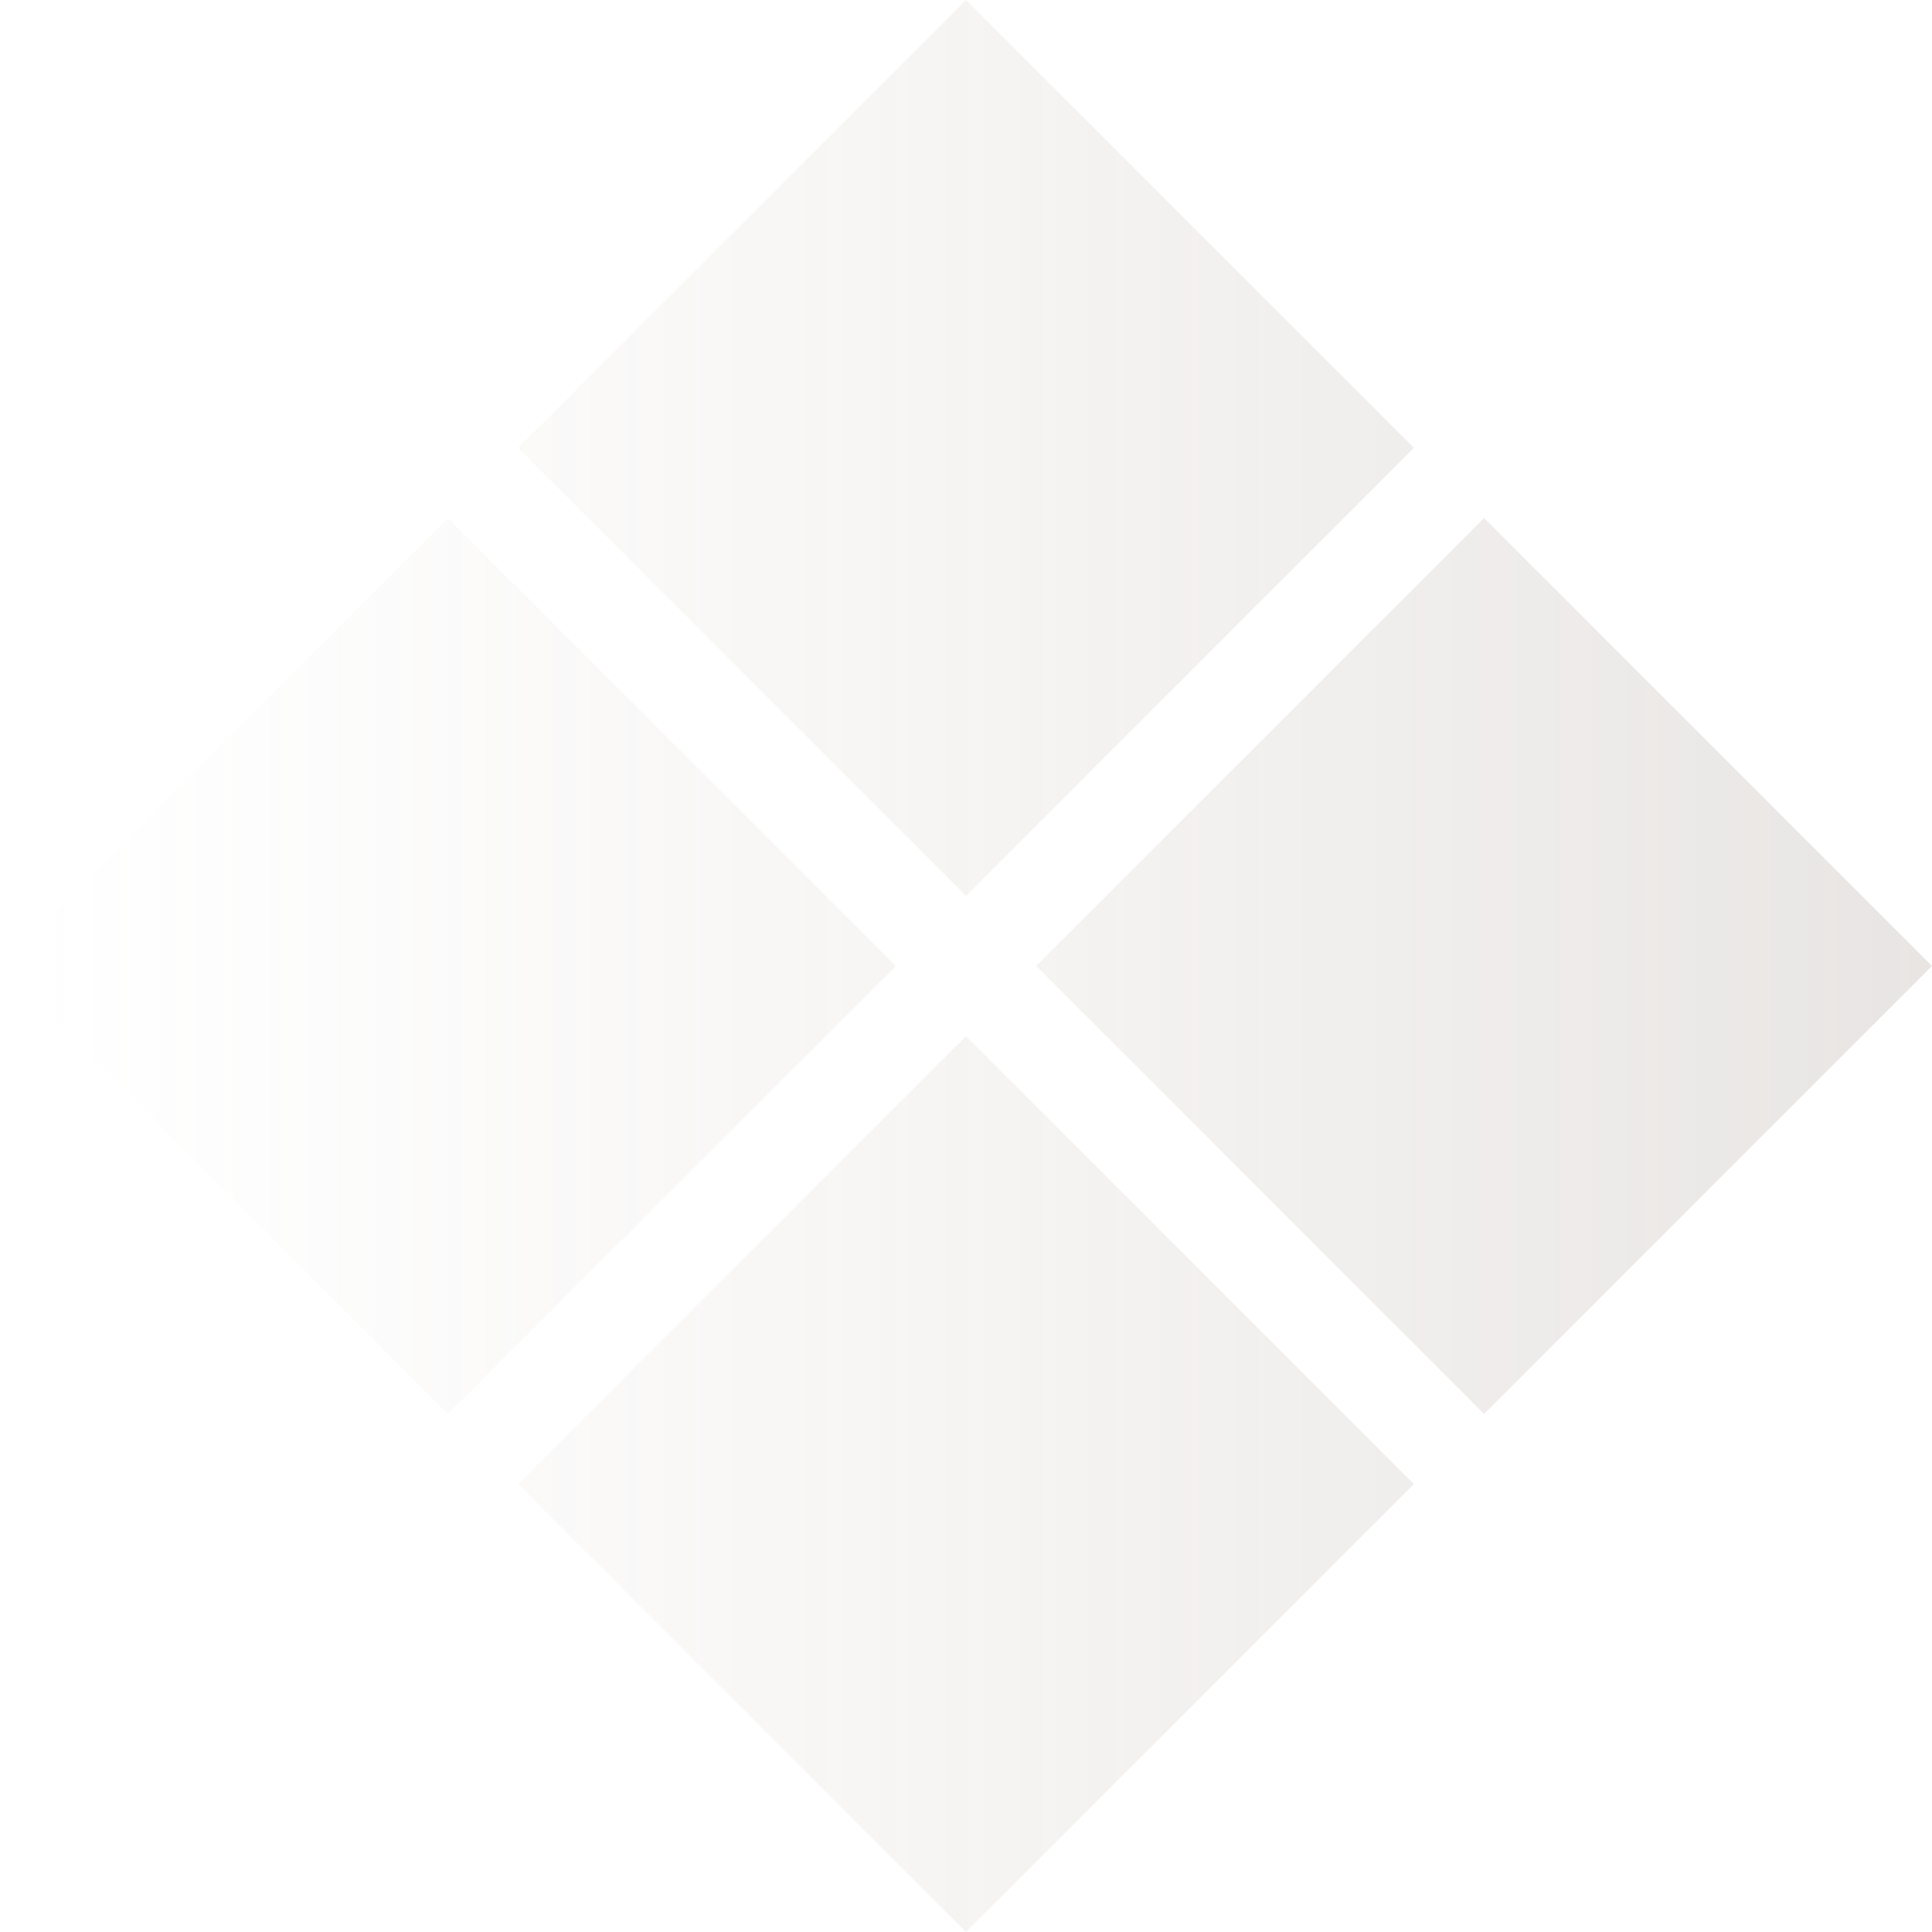 <?xml version="1.0" encoding="UTF-8"?> <svg xmlns="http://www.w3.org/2000/svg" width="152" height="152" viewBox="0 0 152 152" fill="none"> <g opacity="0.21"> <path d="M116.76 111.24L152 76L116.76 40.76L81.521 76L116.76 111.24Z" fill="url(#paint0_linear_581_43594)"></path> <path d="M76 70.479L111.24 35.24L76 0L40.76 35.24L76 70.479Z" fill="url(#paint1_linear_581_43594)"></path> <path d="M76 152L111.24 116.76L76 81.521L40.76 116.76L76 152Z" fill="url(#paint2_linear_581_43594)"></path> <path d="M35.24 111.24L70.479 76L35.24 40.76L0 76L35.24 111.24Z" fill="url(#paint3_linear_581_43594)"></path> </g> <defs> <linearGradient id="paint0_linear_581_43594" x1="151.758" y1="78.995" x2="2.915" y2="78.995" gradientUnits="userSpaceOnUse"> <stop stop-color="#8F8279"></stop> <stop offset="1" stop-color="#BEAC9E" stop-opacity="0"></stop> </linearGradient> <linearGradient id="paint1_linear_581_43594" x1="151.758" y1="78.995" x2="2.915" y2="78.995" gradientUnits="userSpaceOnUse"> <stop stop-color="#8F8279"></stop> <stop offset="1" stop-color="#BEAC9E" stop-opacity="0"></stop> </linearGradient> <linearGradient id="paint2_linear_581_43594" x1="151.758" y1="78.995" x2="2.915" y2="78.995" gradientUnits="userSpaceOnUse"> <stop stop-color="#8F8279"></stop> <stop offset="1" stop-color="#BEAC9E" stop-opacity="0"></stop> </linearGradient> <linearGradient id="paint3_linear_581_43594" x1="151.758" y1="78.995" x2="2.915" y2="78.995" gradientUnits="userSpaceOnUse"> <stop stop-color="#8F8279"></stop> <stop offset="1" stop-color="#BEAC9E" stop-opacity="0"></stop> </linearGradient> </defs> </svg> 